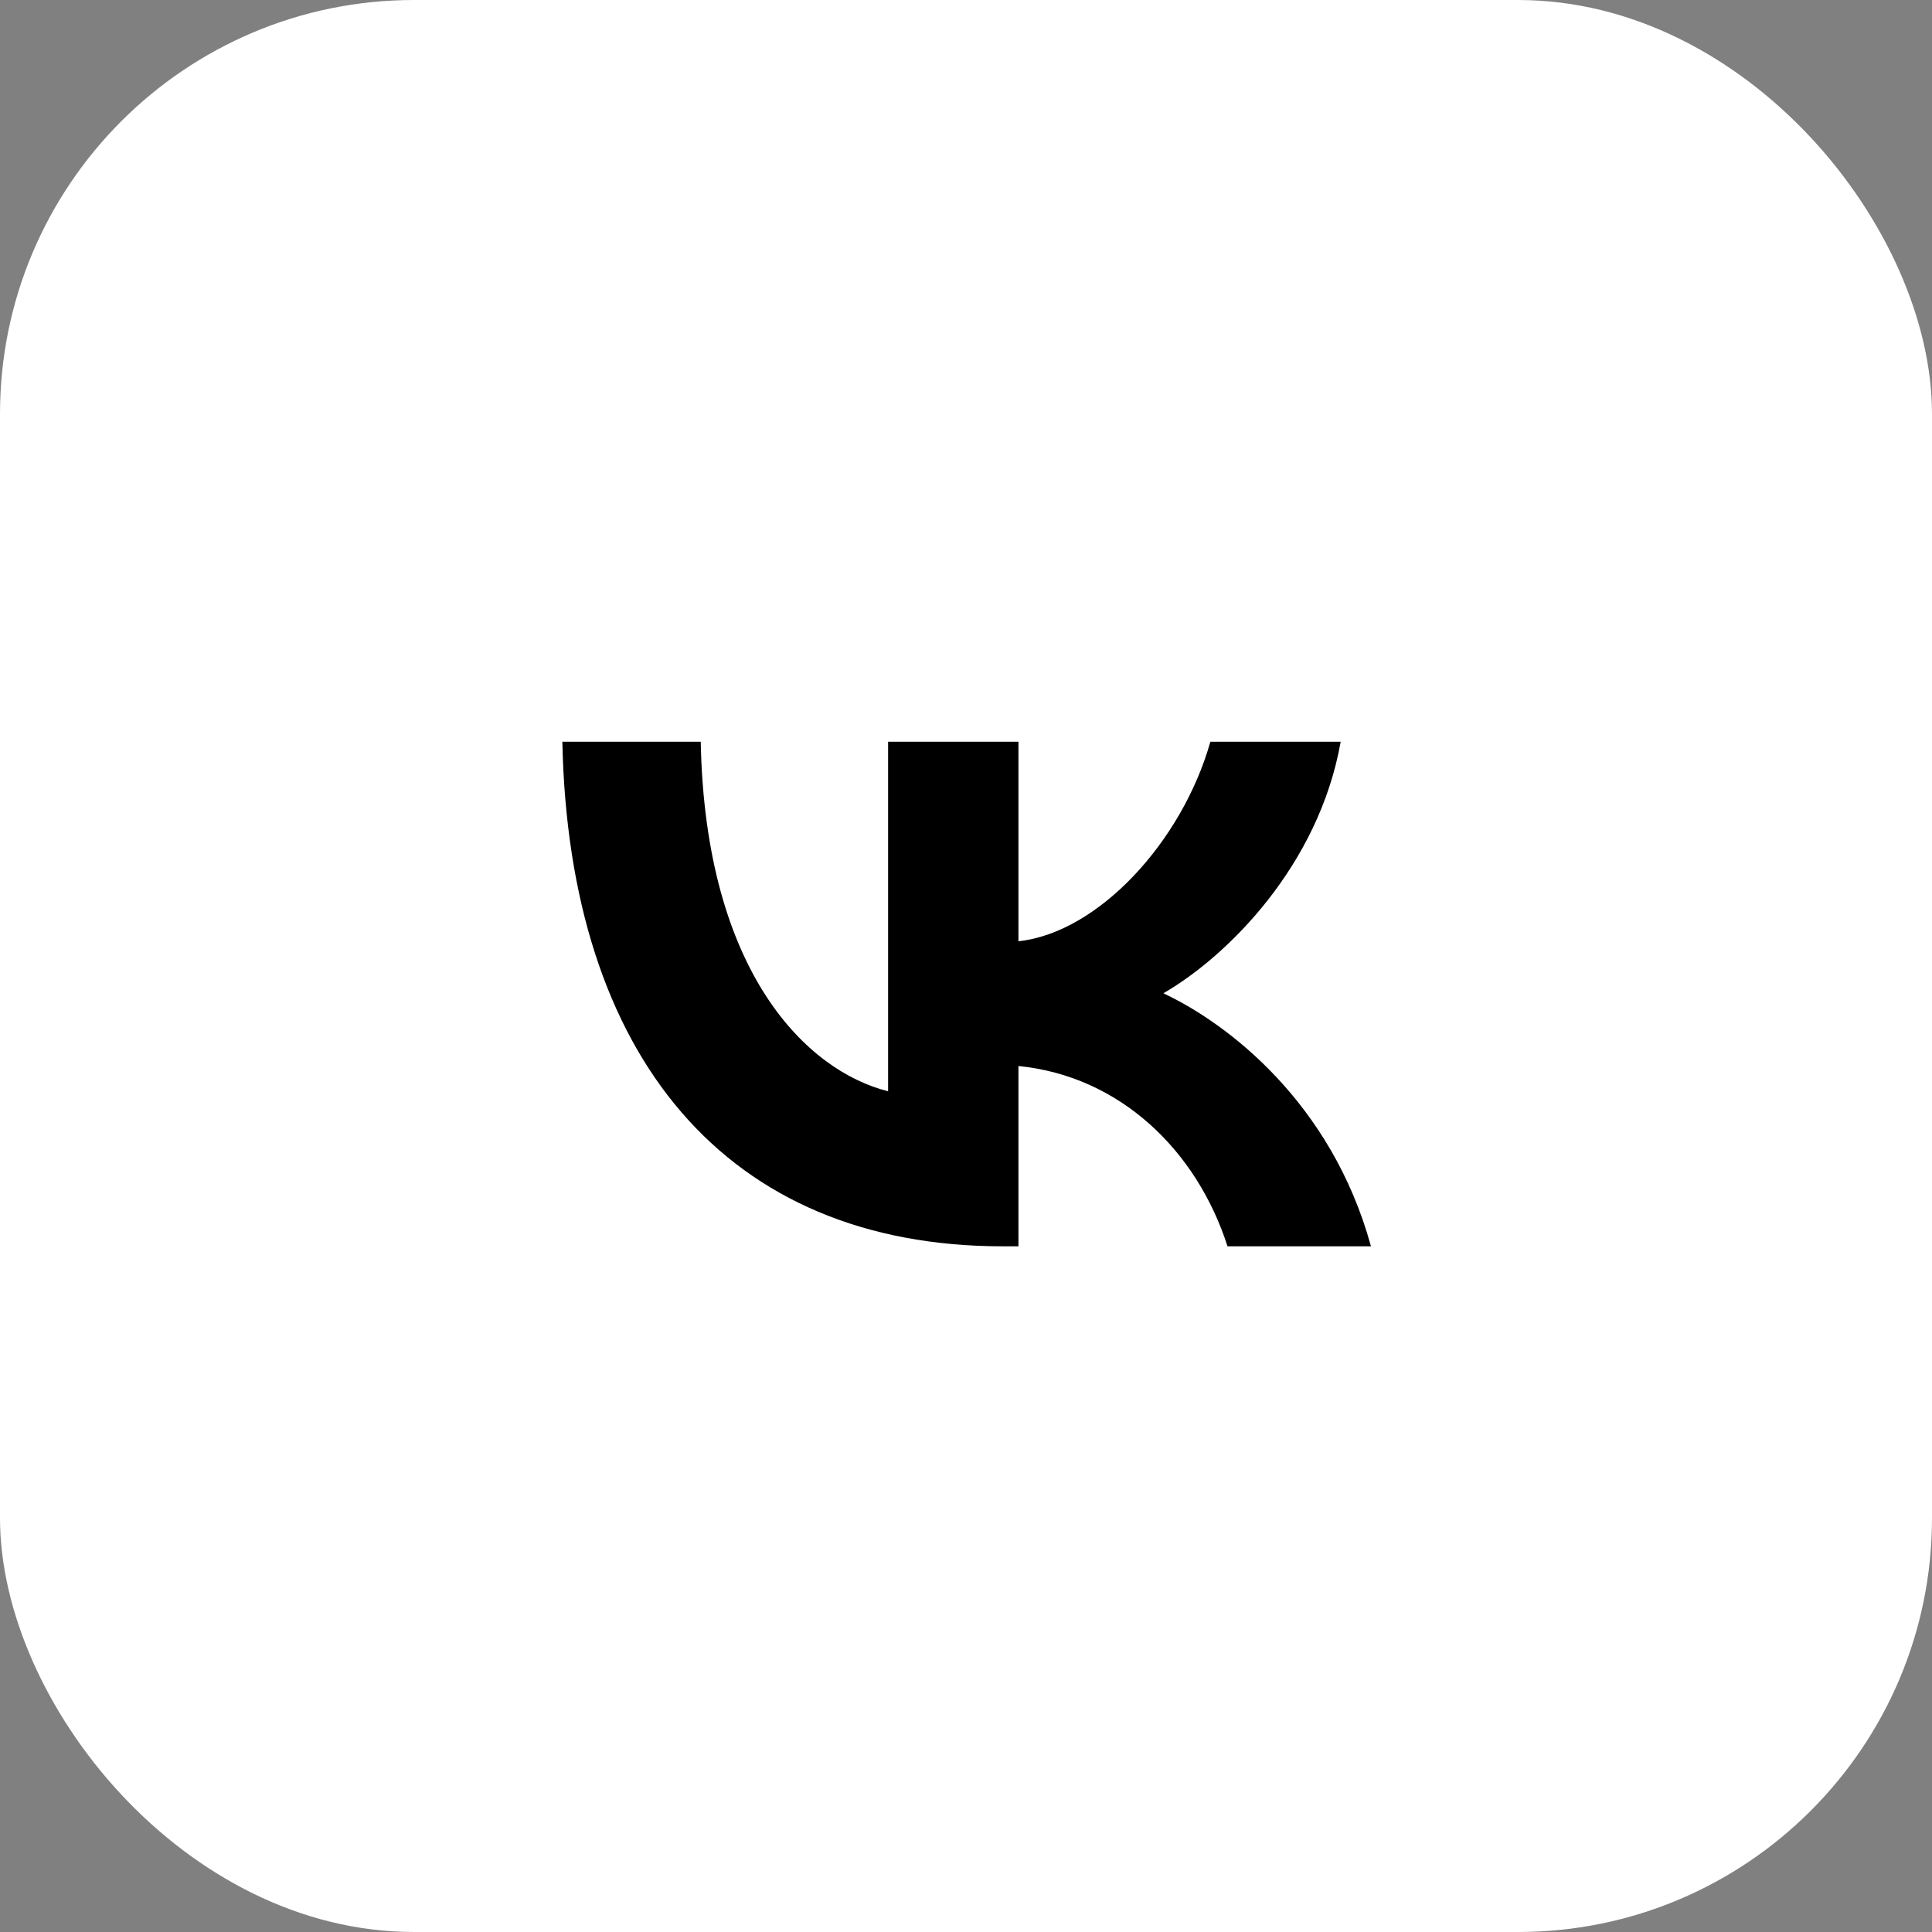 <?xml version="1.0" encoding="UTF-8"?> <svg xmlns="http://www.w3.org/2000/svg" width="56" height="56" viewBox="0 0 56 56" fill="none"><rect x="0" y="0" width="56" height="56" fill="#808080" stroke="none"/><rect width="56" height="56" rx="12" fill="white" style="fill:white;fill-opacity:1;"></rect><path d="M29.066 36.125C21.058 36.125 16.49 30.635 16.3 21.5H20.311C20.443 28.205 23.4 31.045 25.742 31.631V21.5H29.52V27.283C31.833 27.034 34.263 24.399 35.083 21.5H38.86C38.23 25.072 35.595 27.707 33.721 28.791C35.595 29.669 38.596 31.967 39.738 36.125H35.58C34.687 33.343 32.462 31.191 29.52 30.899V36.125H29.066Z" fill="#42B2FC" style="fill:#42B2FC;fill:color(display-p3 0.259 0.698 0.988);fill-opacity:1;"></path></svg> 